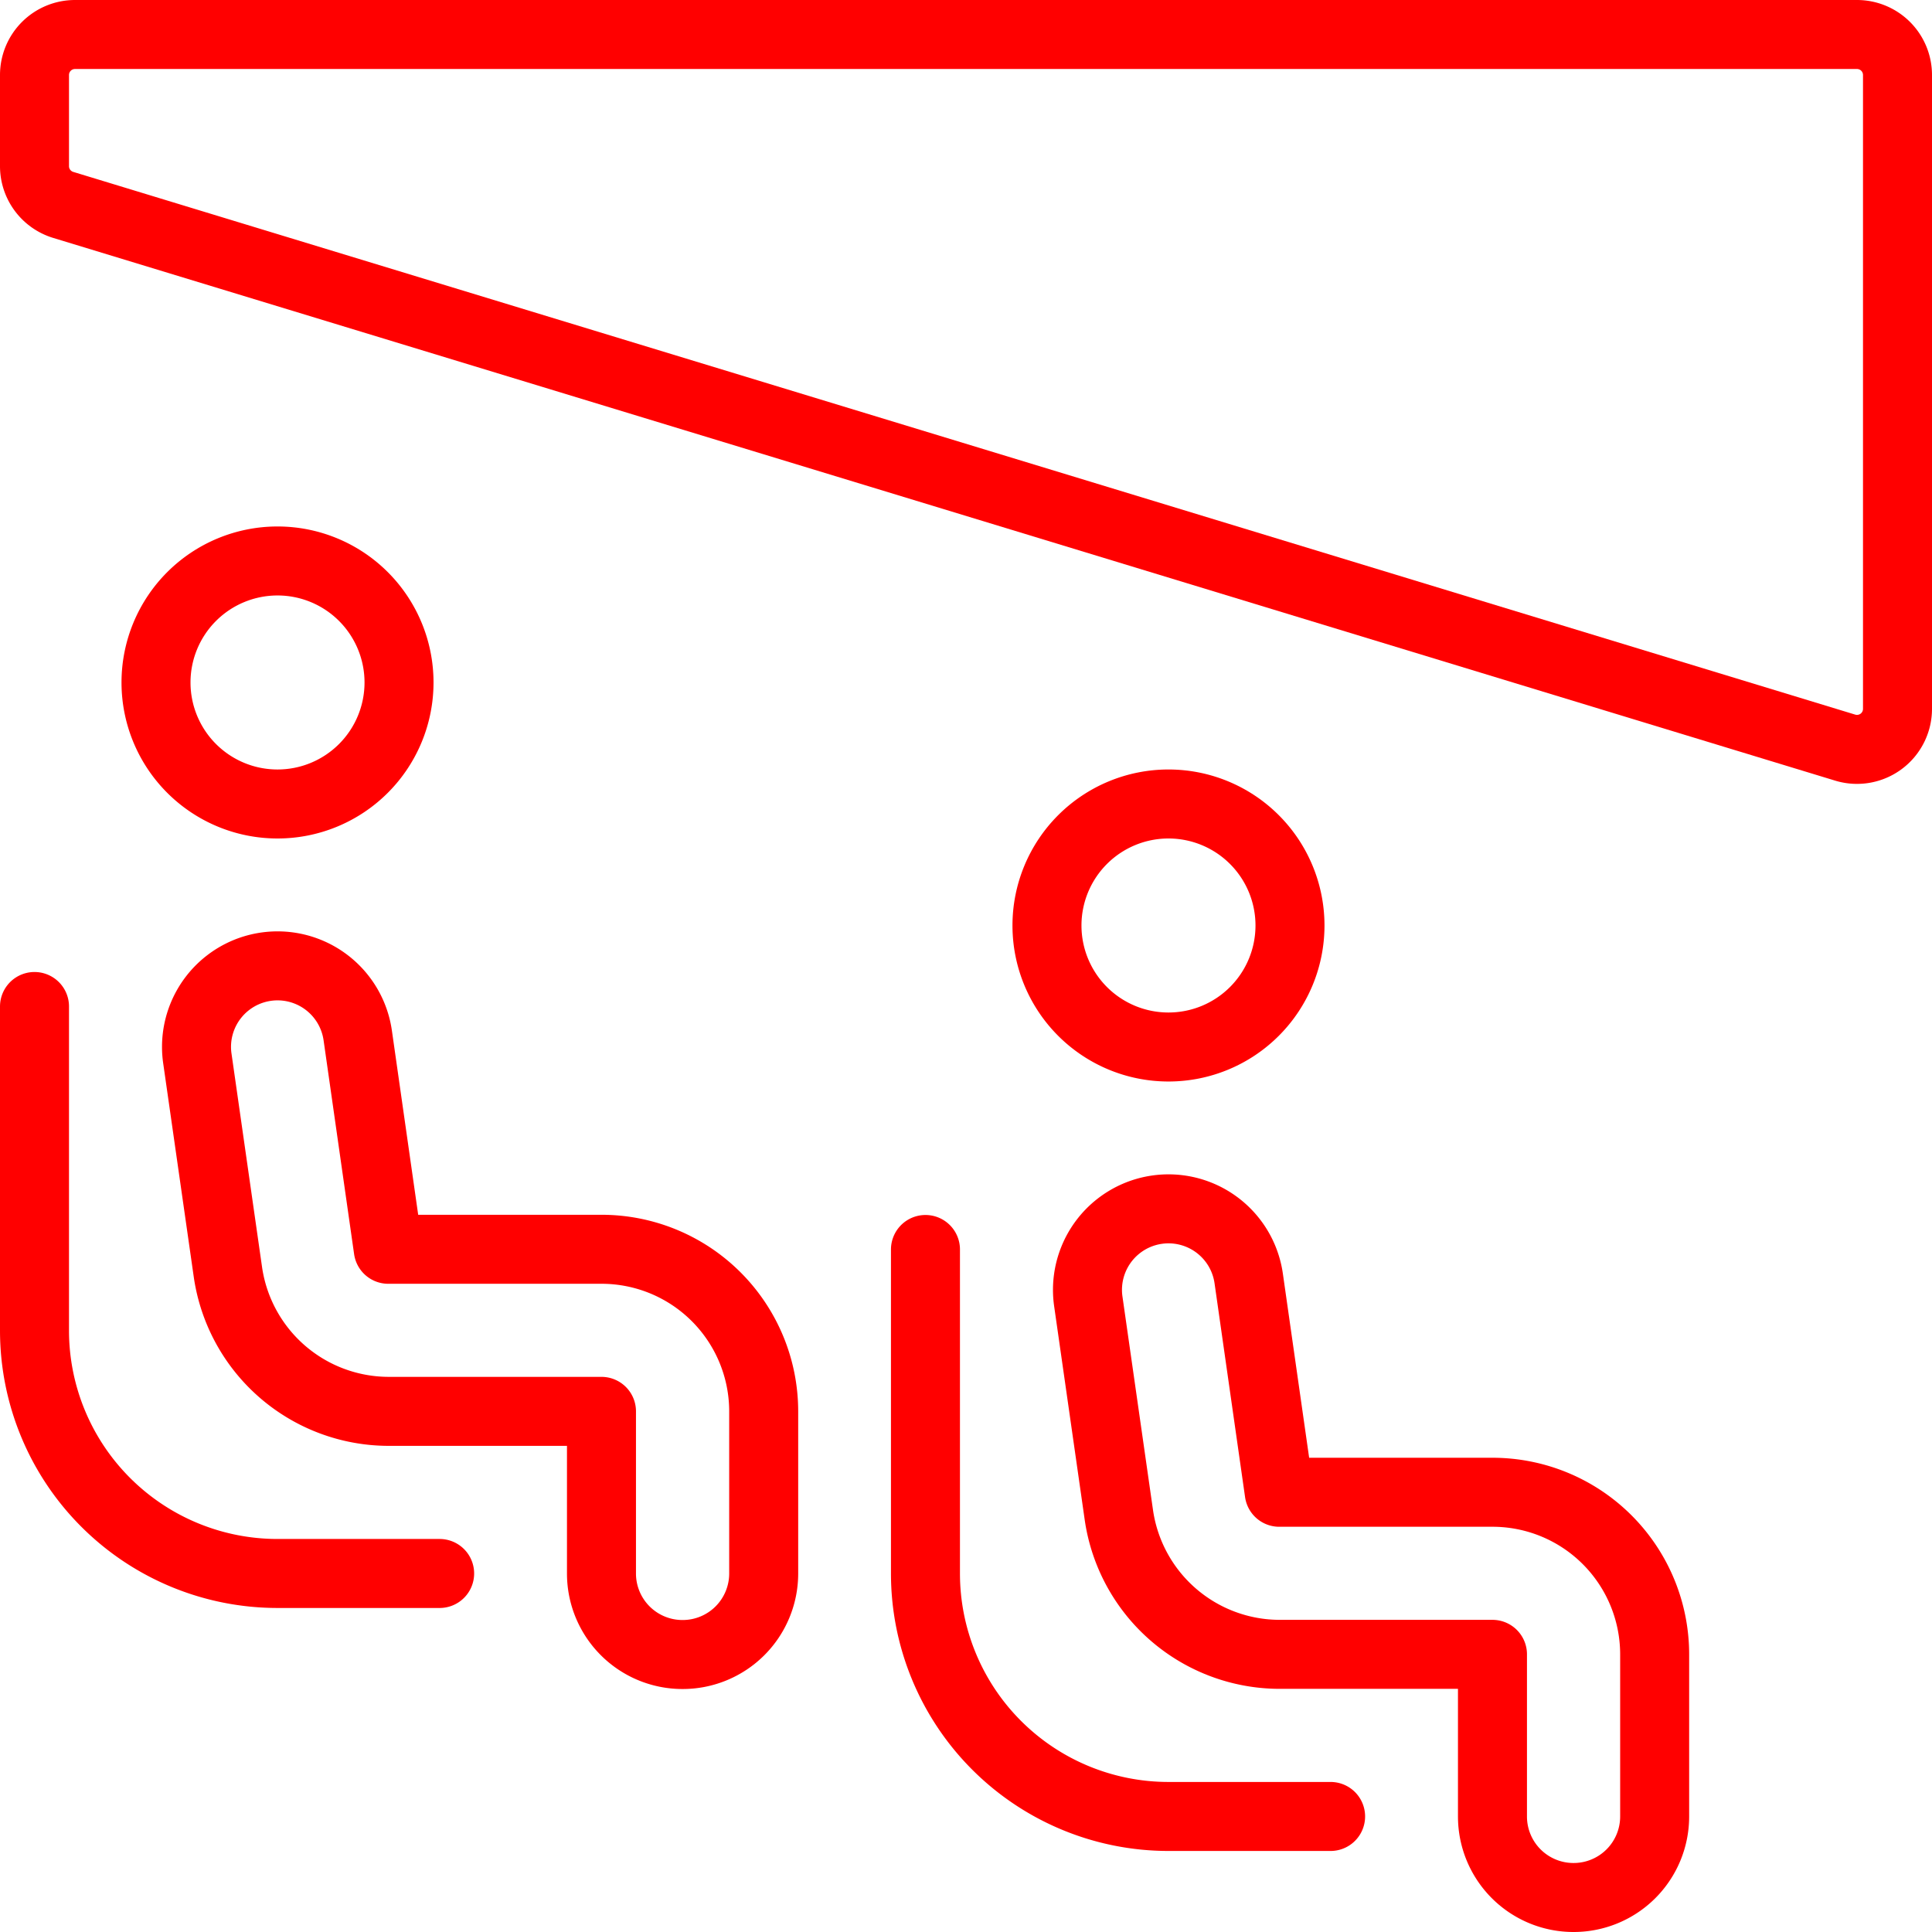 <svg xmlns="http://www.w3.org/2000/svg" width="56" height="56" viewBox="0 0 56 56"><defs><style>.a{fill:none;stroke:red;stroke-linecap:round;stroke-linejoin:round;stroke-width:2px;}</style></defs><g transform="translate(-1.917 -1.917)"><path class="a" d="M2.917,72.917v9.391A7.043,7.043,0,0,0,9.96,89.351h4.7" transform="translate(0 -41.826)"/><path class="a" d="M11.667,44.355a3.522,3.522,0,1,0,3.522-3.522A3.522,3.522,0,0,0,11.667,44.355Z" transform="translate(-5.228 -22.656)"/><path class="a" d="M4.091,2.917H55.743a1.174,1.174,0,0,1,1.174,1.174V22.462A1.174,1.174,0,0,1,55.4,23.587L3.748,7.856a1.174,1.174,0,0,1-.831-1.113V4.091A1.174,1.174,0,0,1,4.091,2.917Z"/><path class="a" d="M28.669,89.956a2.348,2.348,0,0,1-2.348-2.348v-4.7H20.14a4.714,4.714,0,0,1-4.646-4.031l-.887-6.2a2.348,2.348,0,1,1,4.649-.667l.885,6.2h6.182a4.7,4.7,0,0,1,4.7,4.7v4.7A2.348,2.348,0,0,1,28.669,89.956Z" transform="translate(-6.97 -40.082)"/><path class="a" d="M67.083,90.417v9.391a7.043,7.043,0,0,0,7.043,7.043h4.7" transform="translate(-38.341 -52.283)"/><path class="a" d="M75.833,61.855a3.522,3.522,0,1,0,3.522-3.522A3.522,3.522,0,0,0,75.833,61.855Z" transform="translate(-43.569 -33.112)"/><path class="a" d="M92.836,107.456a2.348,2.348,0,0,1-2.348-2.348v-4.7H84.306a4.714,4.714,0,0,1-4.646-4.031l-.887-6.2a2.348,2.348,0,1,1,4.649-.667l.885,6.2h6.182a4.7,4.7,0,0,1,4.7,4.7v4.7A2.348,2.348,0,0,1,92.836,107.456Z" transform="translate(-45.311 -50.539)"/></g></svg>